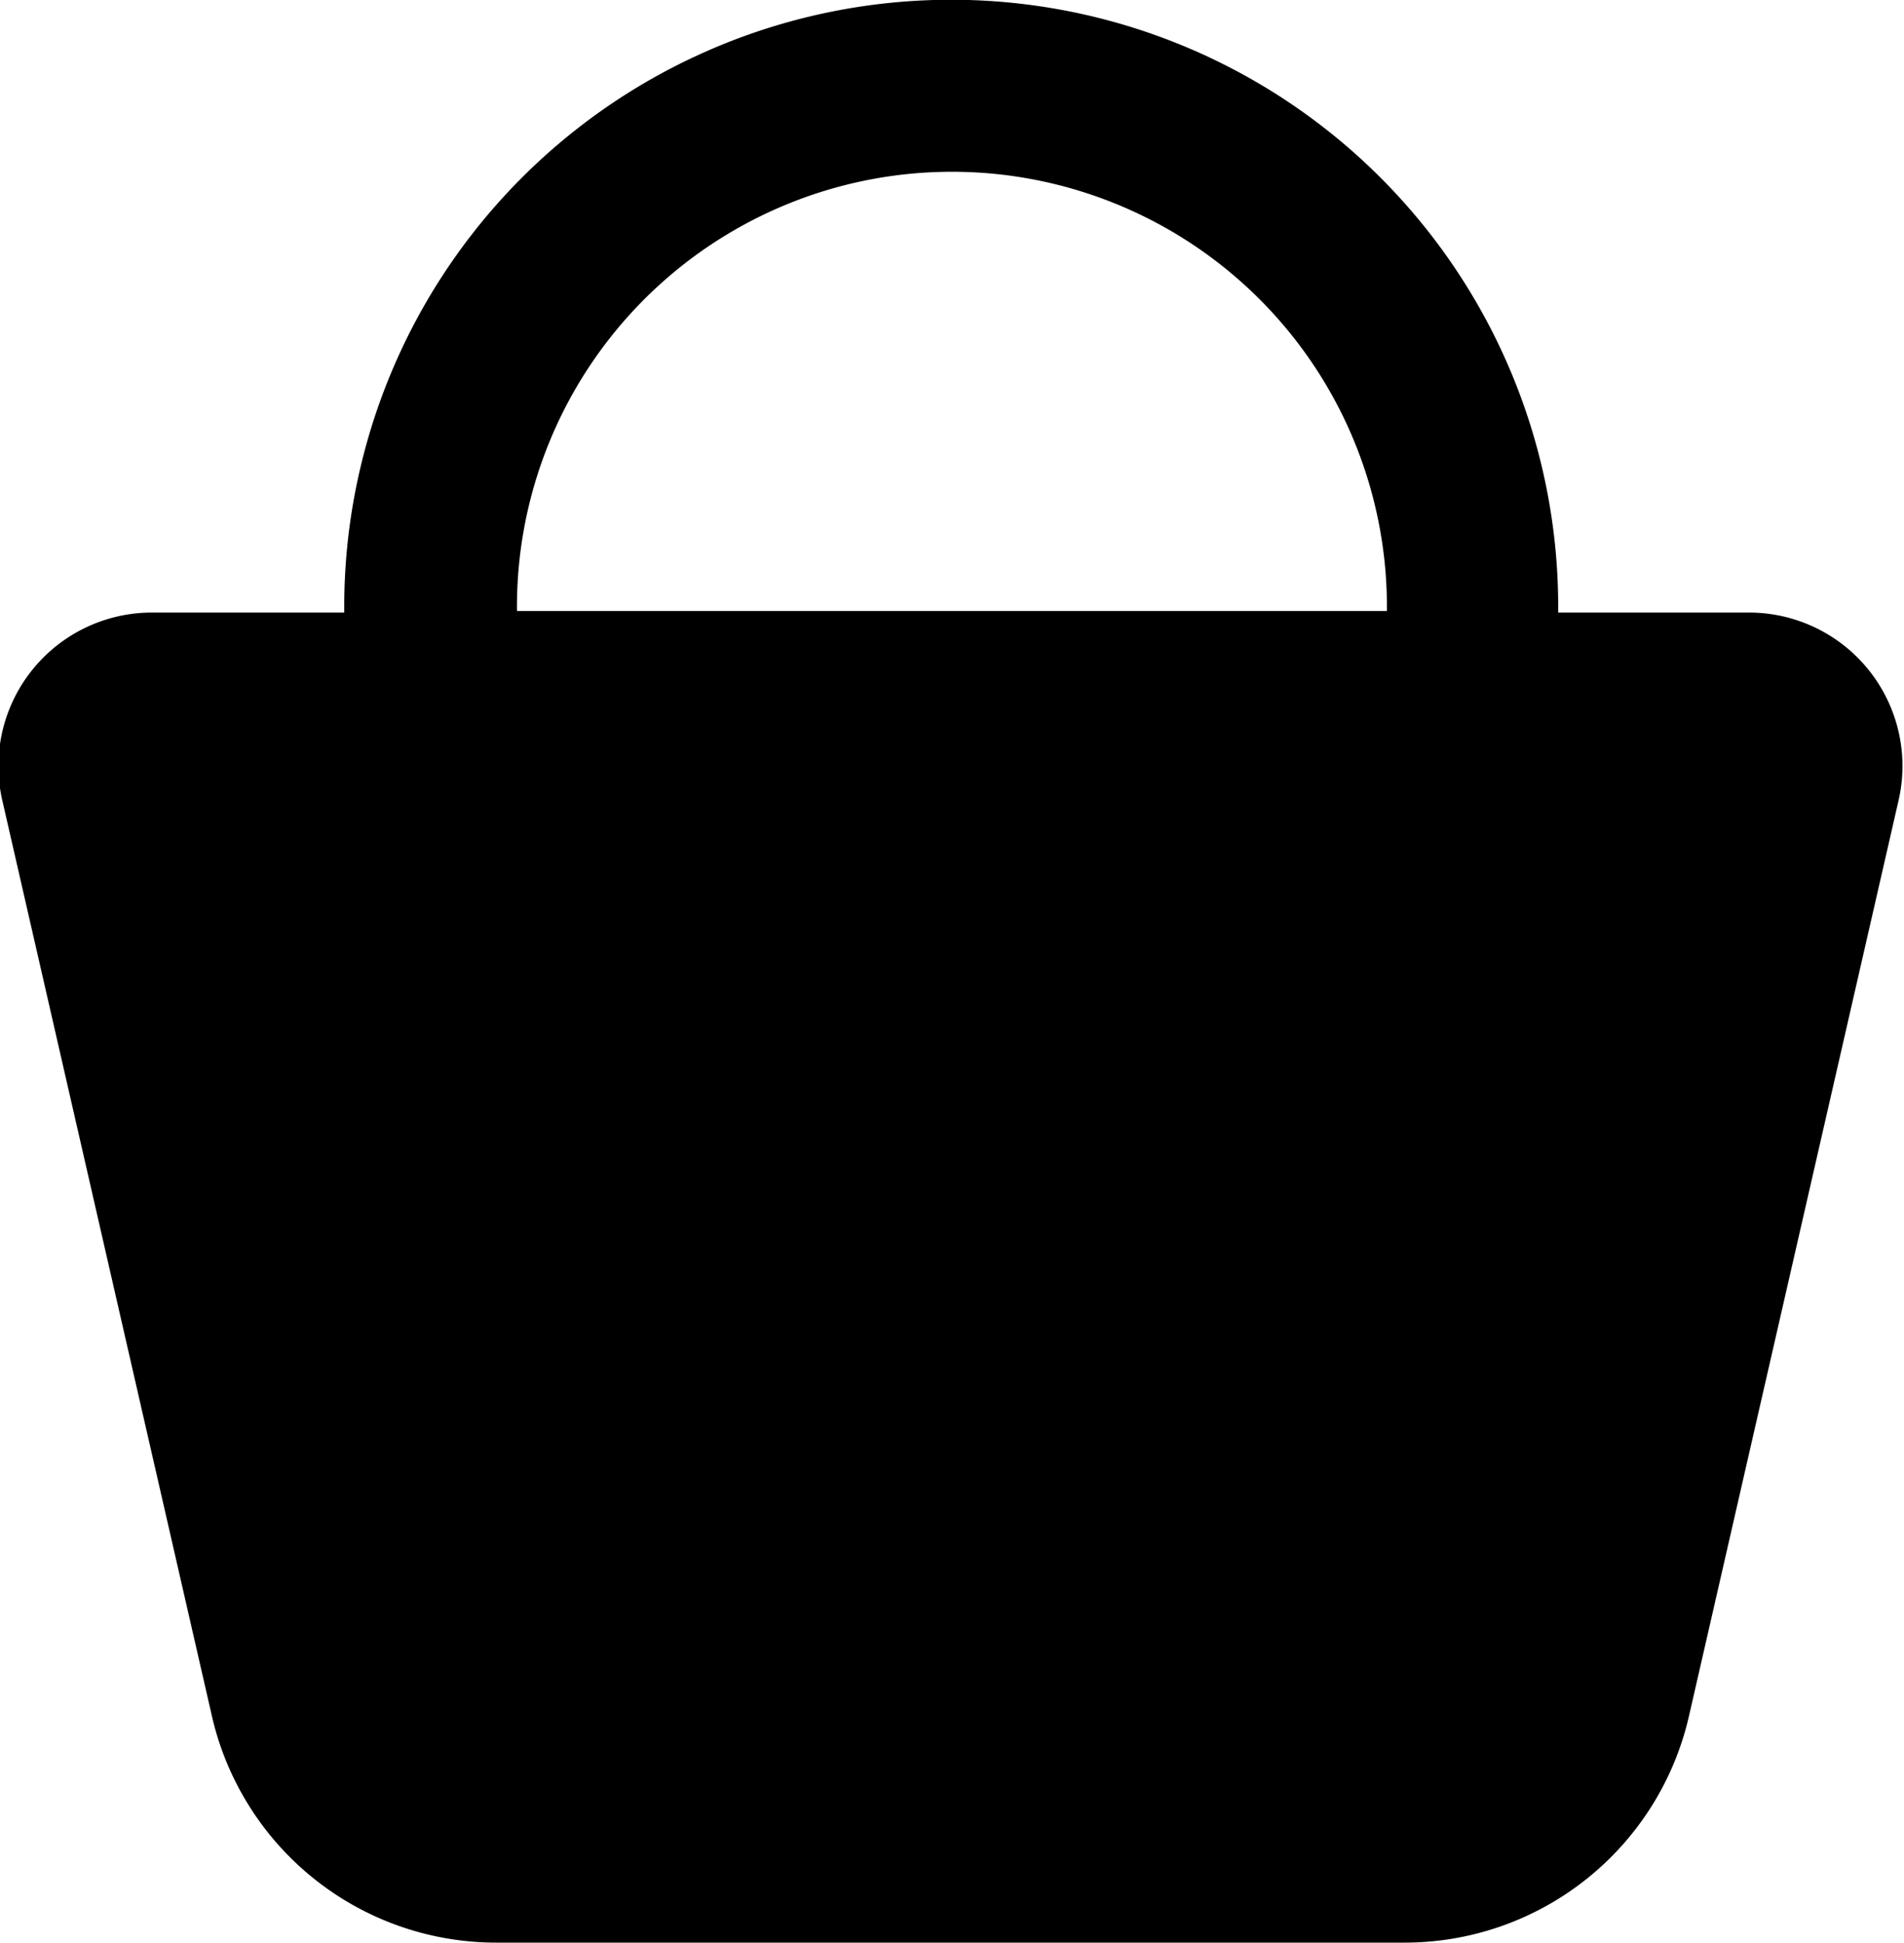 <svg xmlns="http://www.w3.org/2000/svg" width="100%" height="100%" viewBox="0 0 15.841 16.161">
                        <path id="shopping-bag"
                          d="M109.775,97.063h-1.6v-.048a5.048,5.048,0,1,0-10.1,0v.048h-1.6a1.277,1.277,0,0,0-1.245,1.562l1.744,7.618a2.426,2.426,0,0,0,2.365,1.885h7.559a2.426,2.426,0,0,0,2.365-1.885l1.744-7.618a1.277,1.277,0,0,0-1.245-1.562Zm-10.263-.048a3.619,3.619,0,1,1,7.238,0v.035H99.512Z"
                          transform="translate(-95.211 -91.967)" fill="currentColor" />
                      </svg>